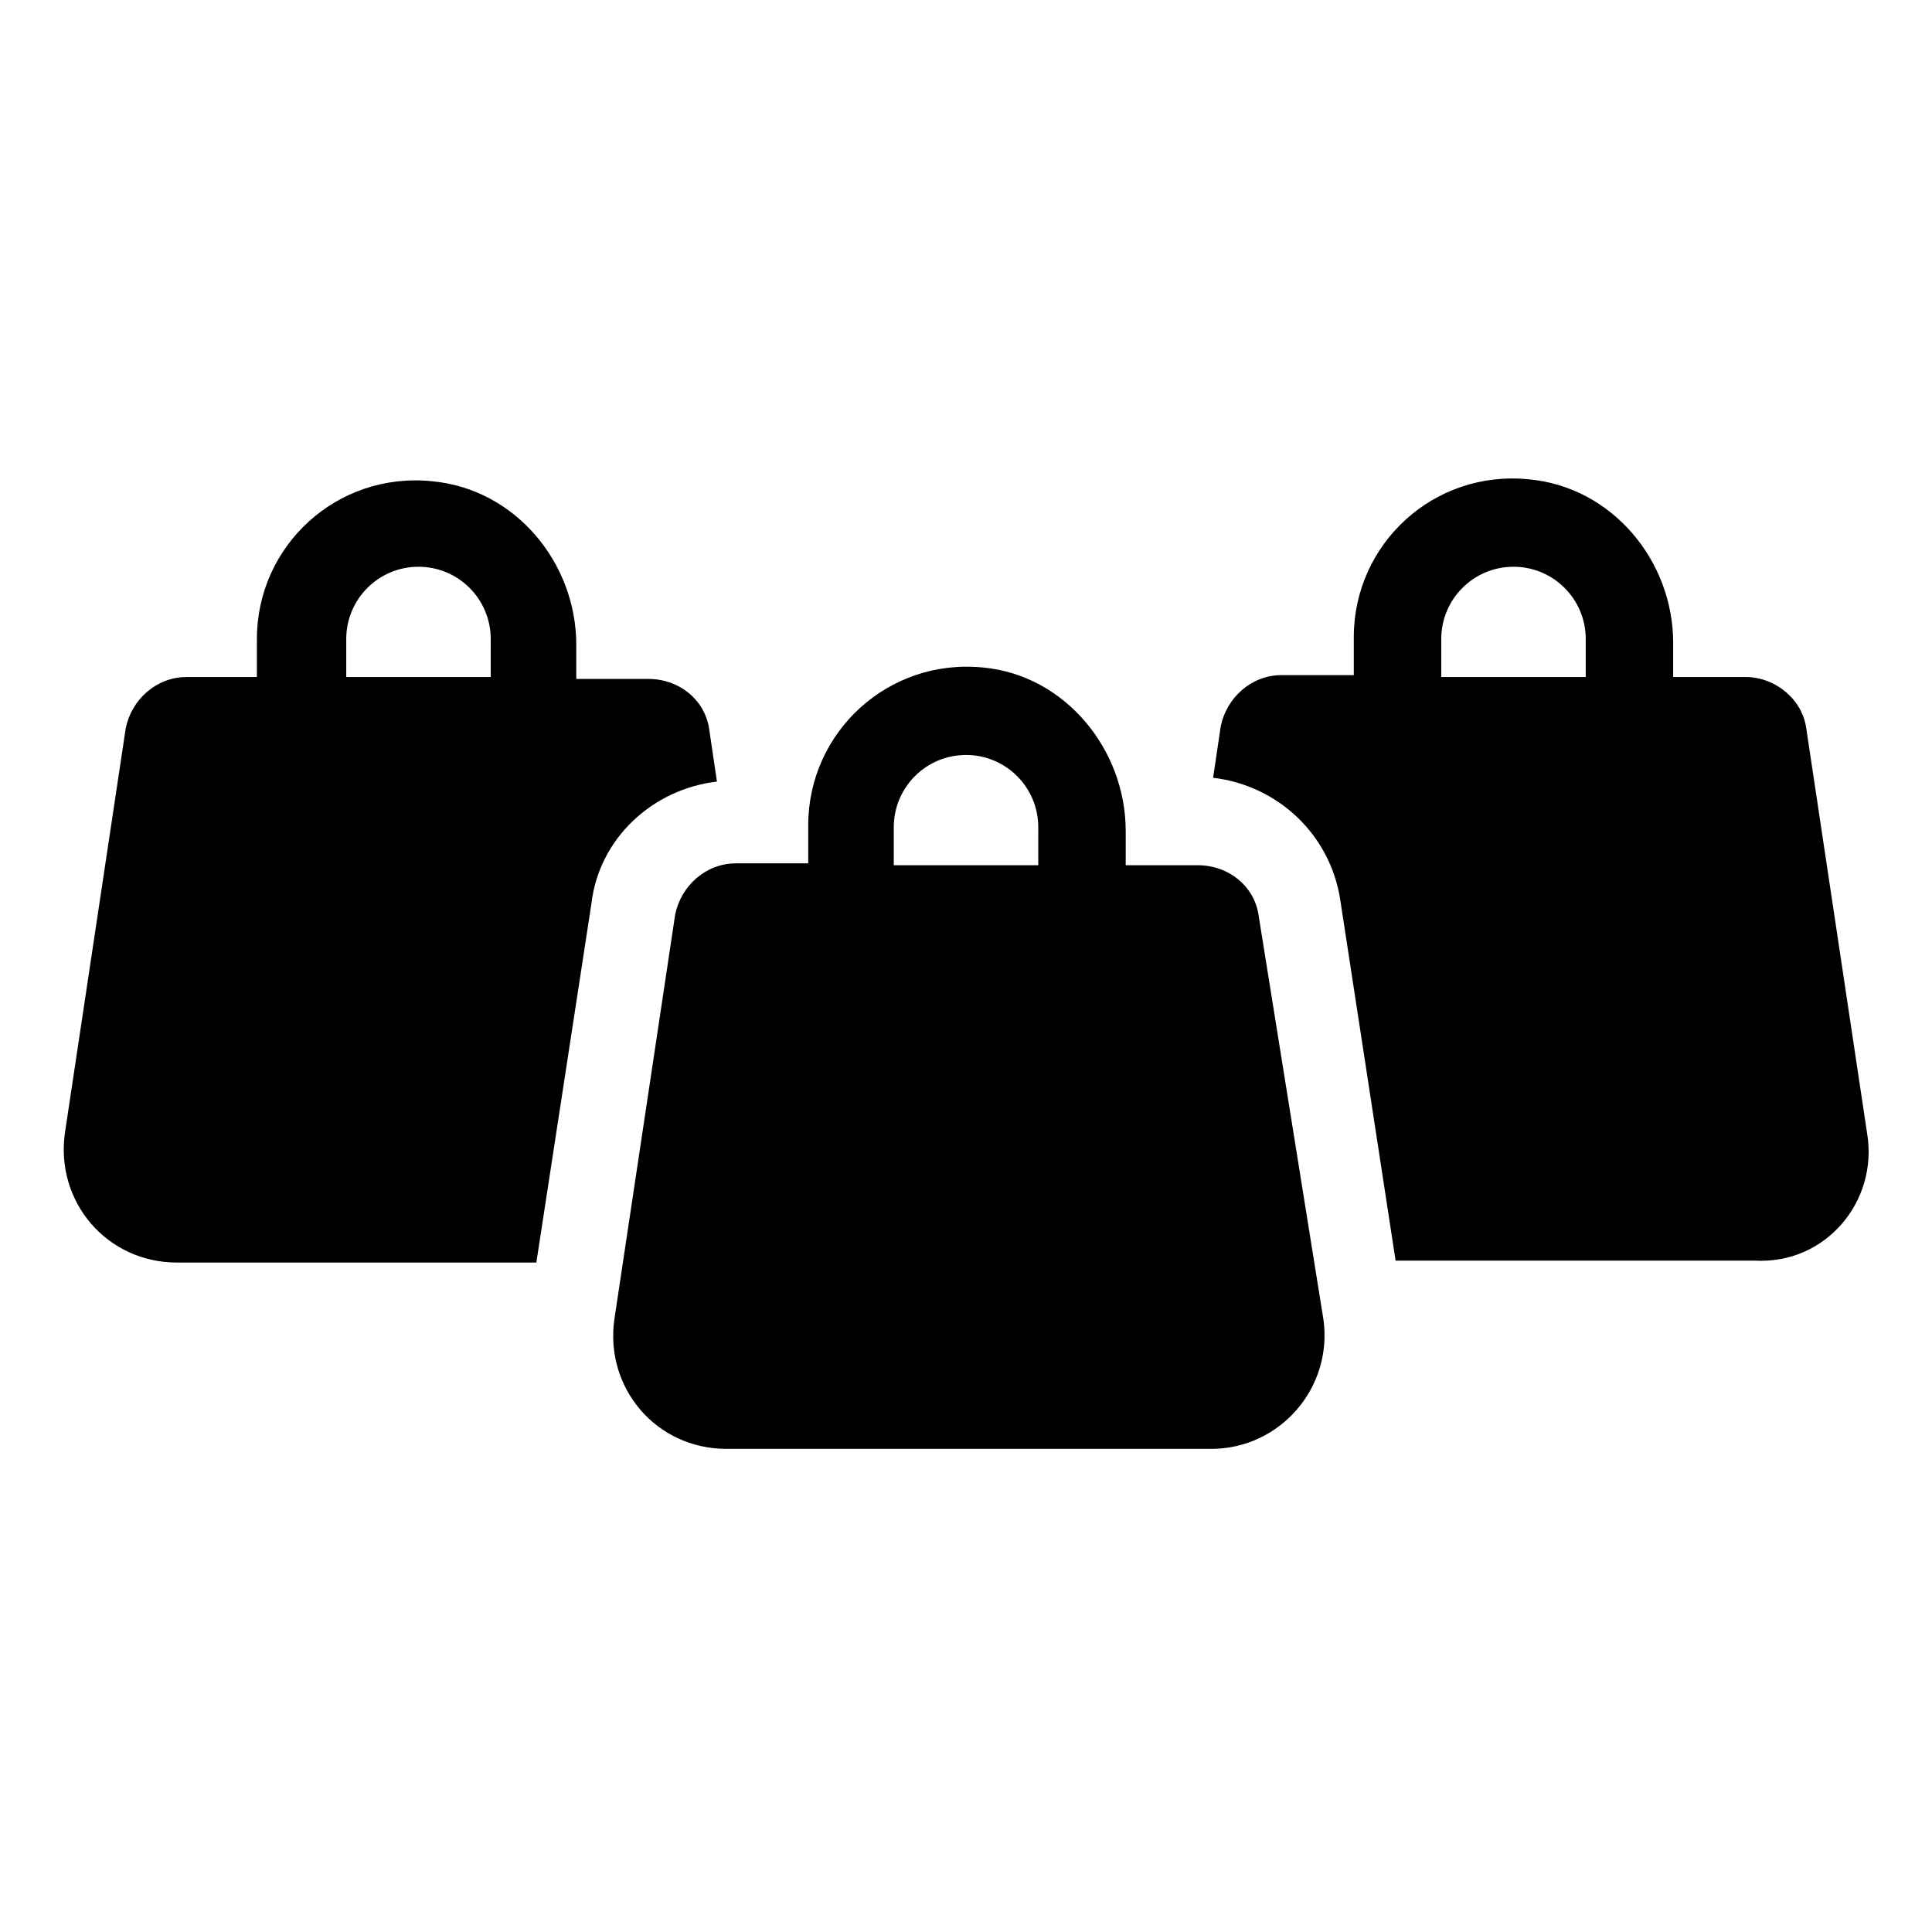 <?xml version="1.0" encoding="UTF-8"?>
<!-- Uploaded to: ICON Repo, www.iconrepo.com, Generator: ICON Repo Mixer Tools -->
<svg fill="#000000" width="800px" height="800px" version="1.1" viewBox="144 144 512 512" xmlns="http://www.w3.org/2000/svg">
 <g>
  <path d="m334 351.13-2.016-13.602c-1.008-8.062-8.062-13.602-16.121-13.602h-19.145v-9.07c0-21.664-16.121-41.312-38.289-43.328-25.191-2.519-46.352 17.129-46.352 41.816v10.078l-18.641-0.004c-8.062 0-14.609 6.047-16.121 13.602l-16.125 107.31c-2.519 18.137 11.082 34.258 29.727 34.258h95.219l14.609-95.219c2.016-17.129 16.125-30.227 33.254-32.242zm-59.953-27.711h-38.289v-10.078c0-10.578 8.566-19.145 19.145-19.145s19.145 8.566 19.145 19.145z"/>
  <path d="m638.8 444.33-16.121-107.31c-1.008-7.555-8.062-13.602-16.125-13.602h-19.145v-9.07c0-21.664-16.121-41.312-38.289-43.328-25.191-2.519-46.352 17.129-46.352 41.816v10.078h-19.145c-8.062 0-14.609 6.047-16.121 13.602l-2.016 13.602c17.129 2.016 31.234 15.113 33.754 32.746l14.609 95.219h95.219c18.645 1.016 32.754-15.609 29.73-33.75zm-74.562-120.91h-38.293v-10.078c0-10.578 8.566-19.145 19.145-19.145s19.145 8.566 19.145 19.145z"/>
  <path d="m477.59 386.9c-1.008-8.062-8.062-13.602-16.121-13.602h-19.145v-9.07c0-21.664-16.121-41.312-37.785-43.328-25.191-2.519-46.352 17.129-46.352 41.816v10.078h-19.145c-8.062 0-14.609 6.047-16.121 13.602l-16.121 107.31c-2.519 18.137 11.082 34.258 29.727 34.258h128.47c18.137 0 32.242-16.121 29.727-34.258zm-58.441-13.602h-38.289v-10.078c0-10.578 8.566-19.145 19.145-19.145s19.145 8.566 19.145 19.145z"/>
 </g>
</svg>